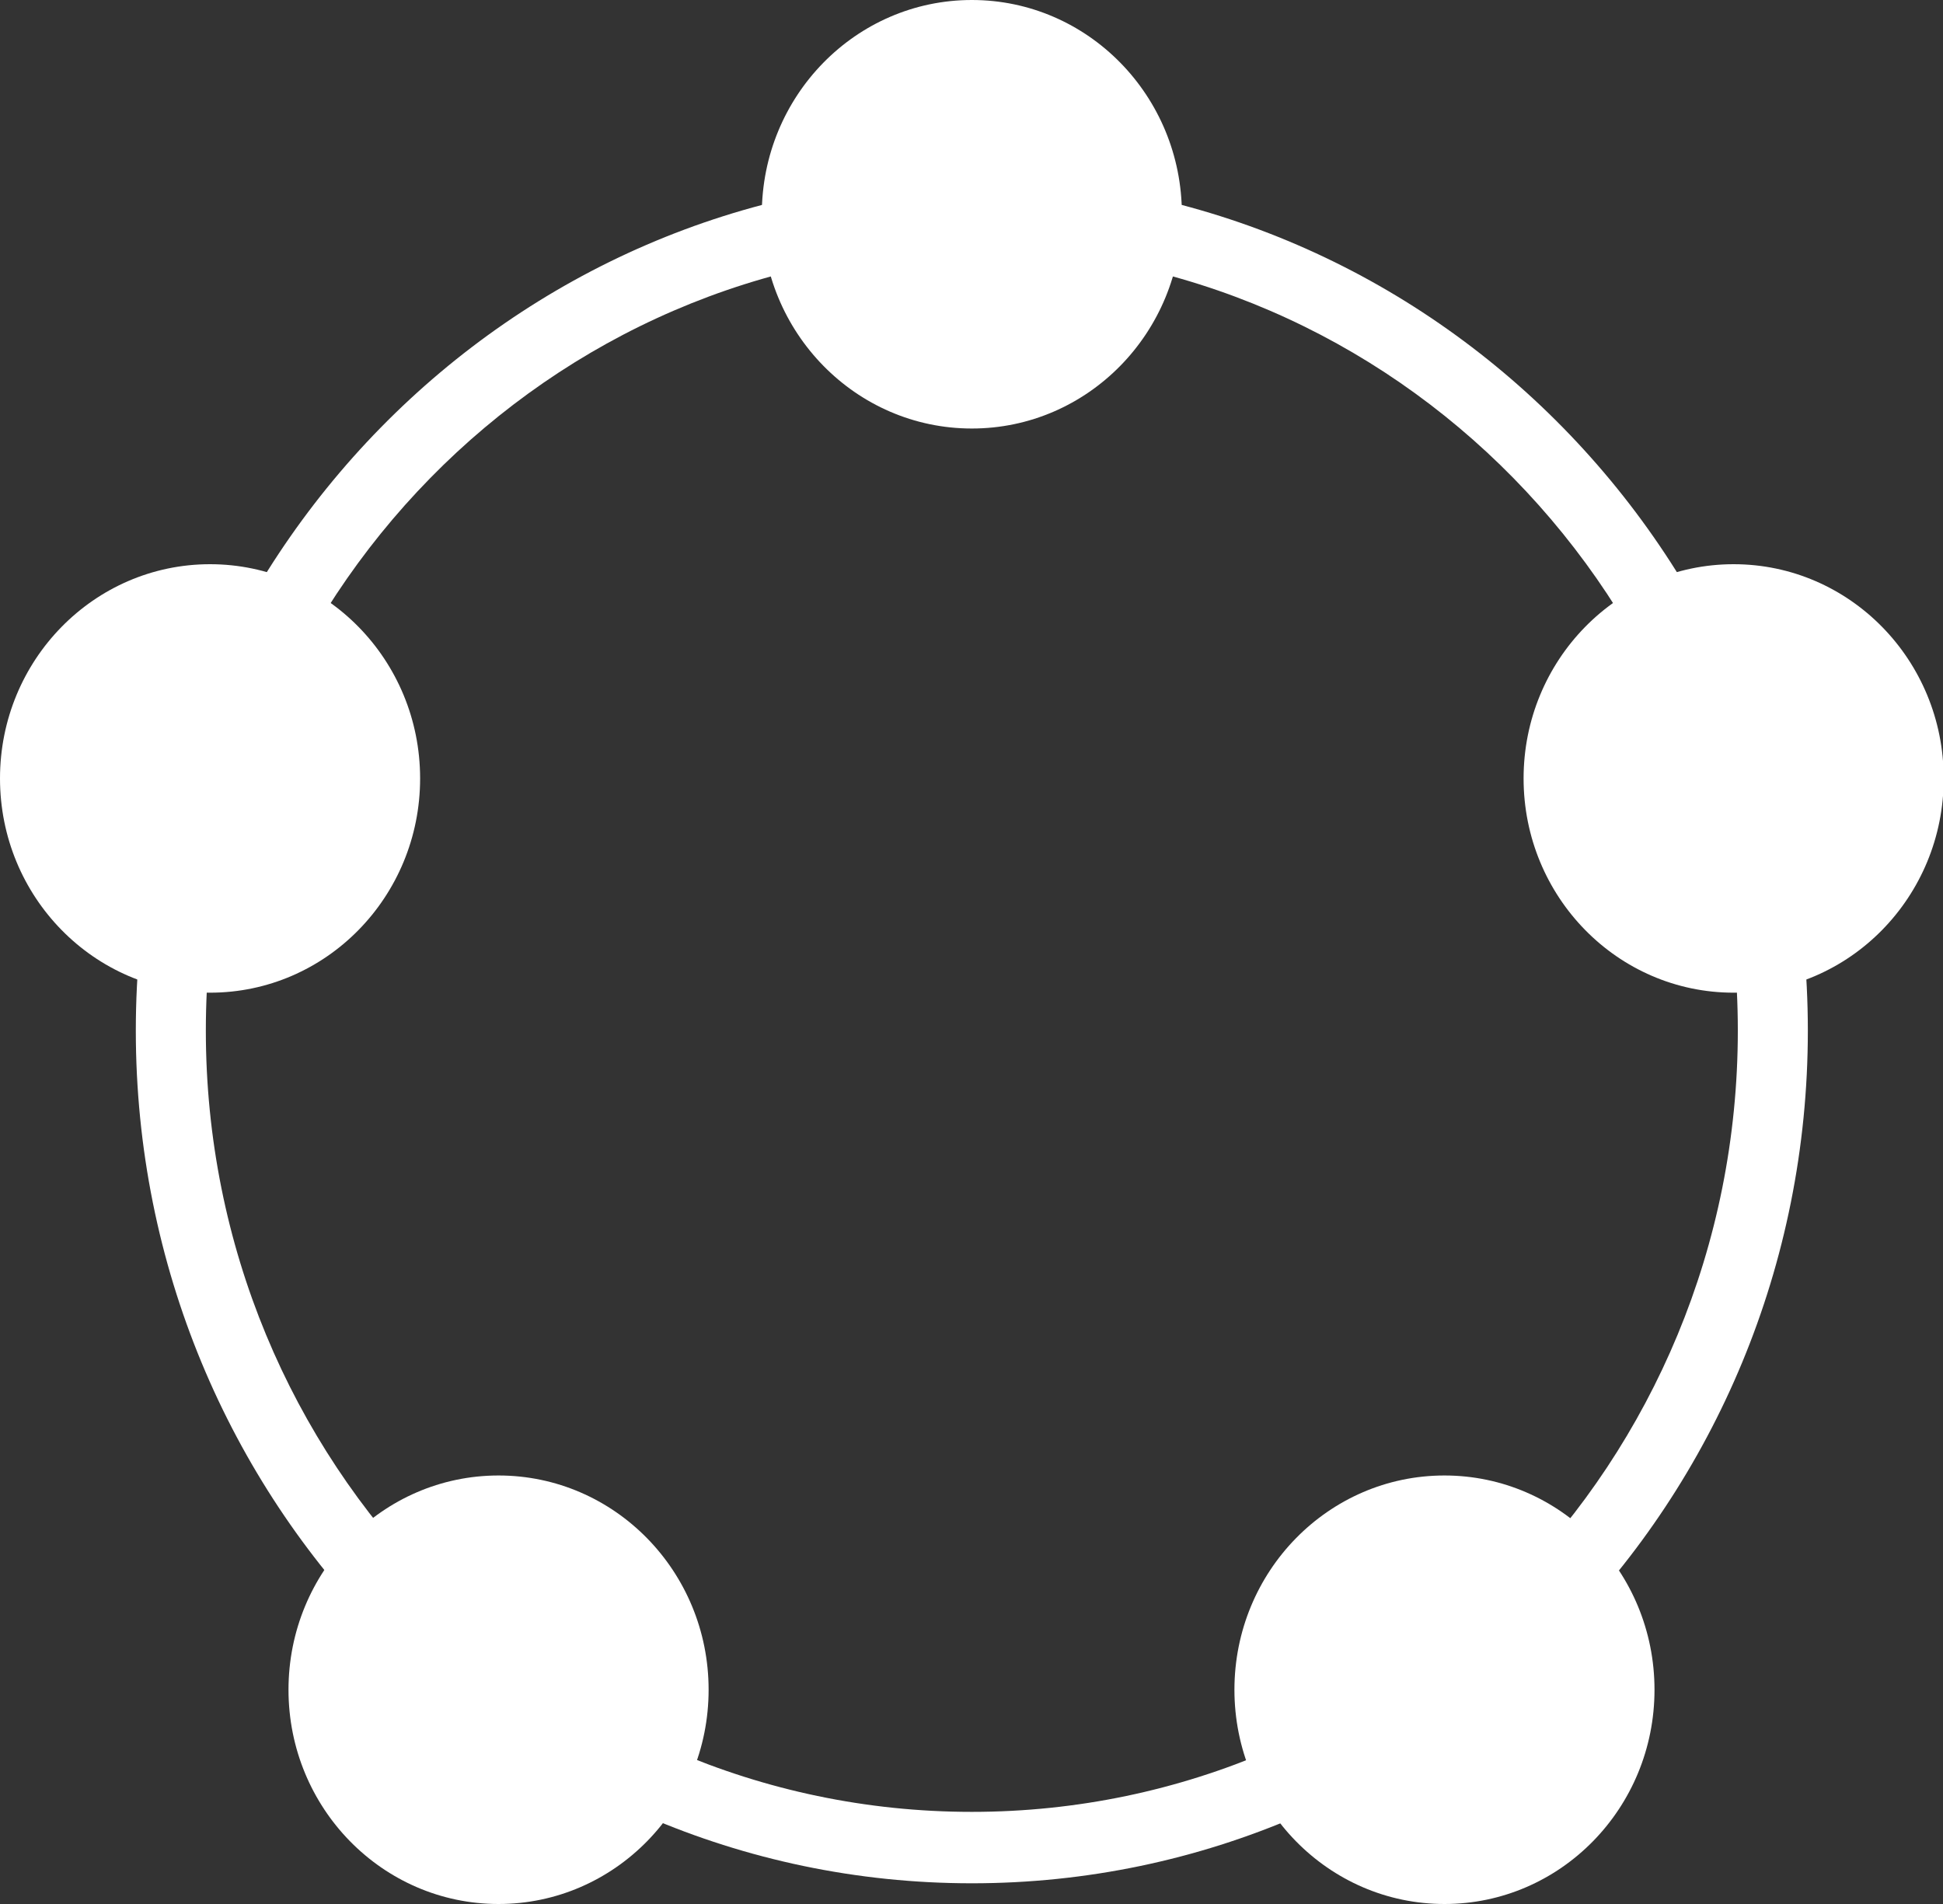 <?xml version="1.0" encoding="UTF-8"?>
<svg xmlns="http://www.w3.org/2000/svg" width="50" height="49" viewBox="0 0 50 49" fill="none">
  <rect x="0" y="0" width="50" height="49" fill="#333333" stroke="none"/>
  <g clip-path="url(#clip0_468_189)">
    <path d="M44.72 26.523C44.72 15.418 35.895 6.415 25.009 6.415C14.123 6.415 5.297 15.418 5.297 26.523C5.297 37.627 14.123 46.629 25.009 46.629C35.895 46.629 44.72 37.627 44.72 26.523ZM46.522 26.523C46.522 38.642 36.89 48.467 25.009 48.467C13.128 48.467 3.496 38.643 3.495 26.523C3.495 14.403 13.128 4.577 25.009 4.577C36.891 4.577 46.522 14.403 46.522 26.523Z" fill="white"></path>
    <path d="M5.405 25.547C8.391 25.547 10.811 23.079 10.811 20.034C10.811 16.988 8.391 14.52 5.405 14.52C2.42 14.52 0 16.988 0 20.034C0 23.079 2.42 25.547 5.405 25.547Z" fill="white"></path>
    <path d="M12.829 49C15.815 49 18.235 46.532 18.235 43.486C18.235 40.441 15.815 37.972 12.829 37.972C9.844 37.972 7.424 40.441 7.424 43.486C7.424 46.532 9.844 49 12.829 49Z" fill="white"></path>
    <path d="M44.612 25.547C47.598 25.547 50.018 23.079 50.018 20.034C50.018 16.988 47.598 14.52 44.612 14.52C41.627 14.52 39.207 16.988 39.207 20.034C39.207 23.079 41.627 25.547 44.612 25.547Z" fill="white"></path>
    <path d="M25.009 11.028C27.994 11.028 30.414 8.559 30.414 5.514C30.414 2.469 27.994 0 25.009 0C22.024 0 19.604 2.469 19.604 5.514C19.604 8.559 22.024 11.028 25.009 11.028Z" fill="white"></path>
    <path d="M37.171 49C40.156 49 42.576 46.532 42.576 43.486C42.576 40.441 40.156 37.972 37.171 37.972C34.186 37.972 31.766 40.441 31.766 43.486C31.766 46.532 34.186 49 37.171 49Z" fill="white"></path>
  </g>
  <defs>
    <clipPath id="clip0_468_189">
      <rect width="50" height="49" fill="white"></rect>
    </clipPath>
  </defs>
</svg>
